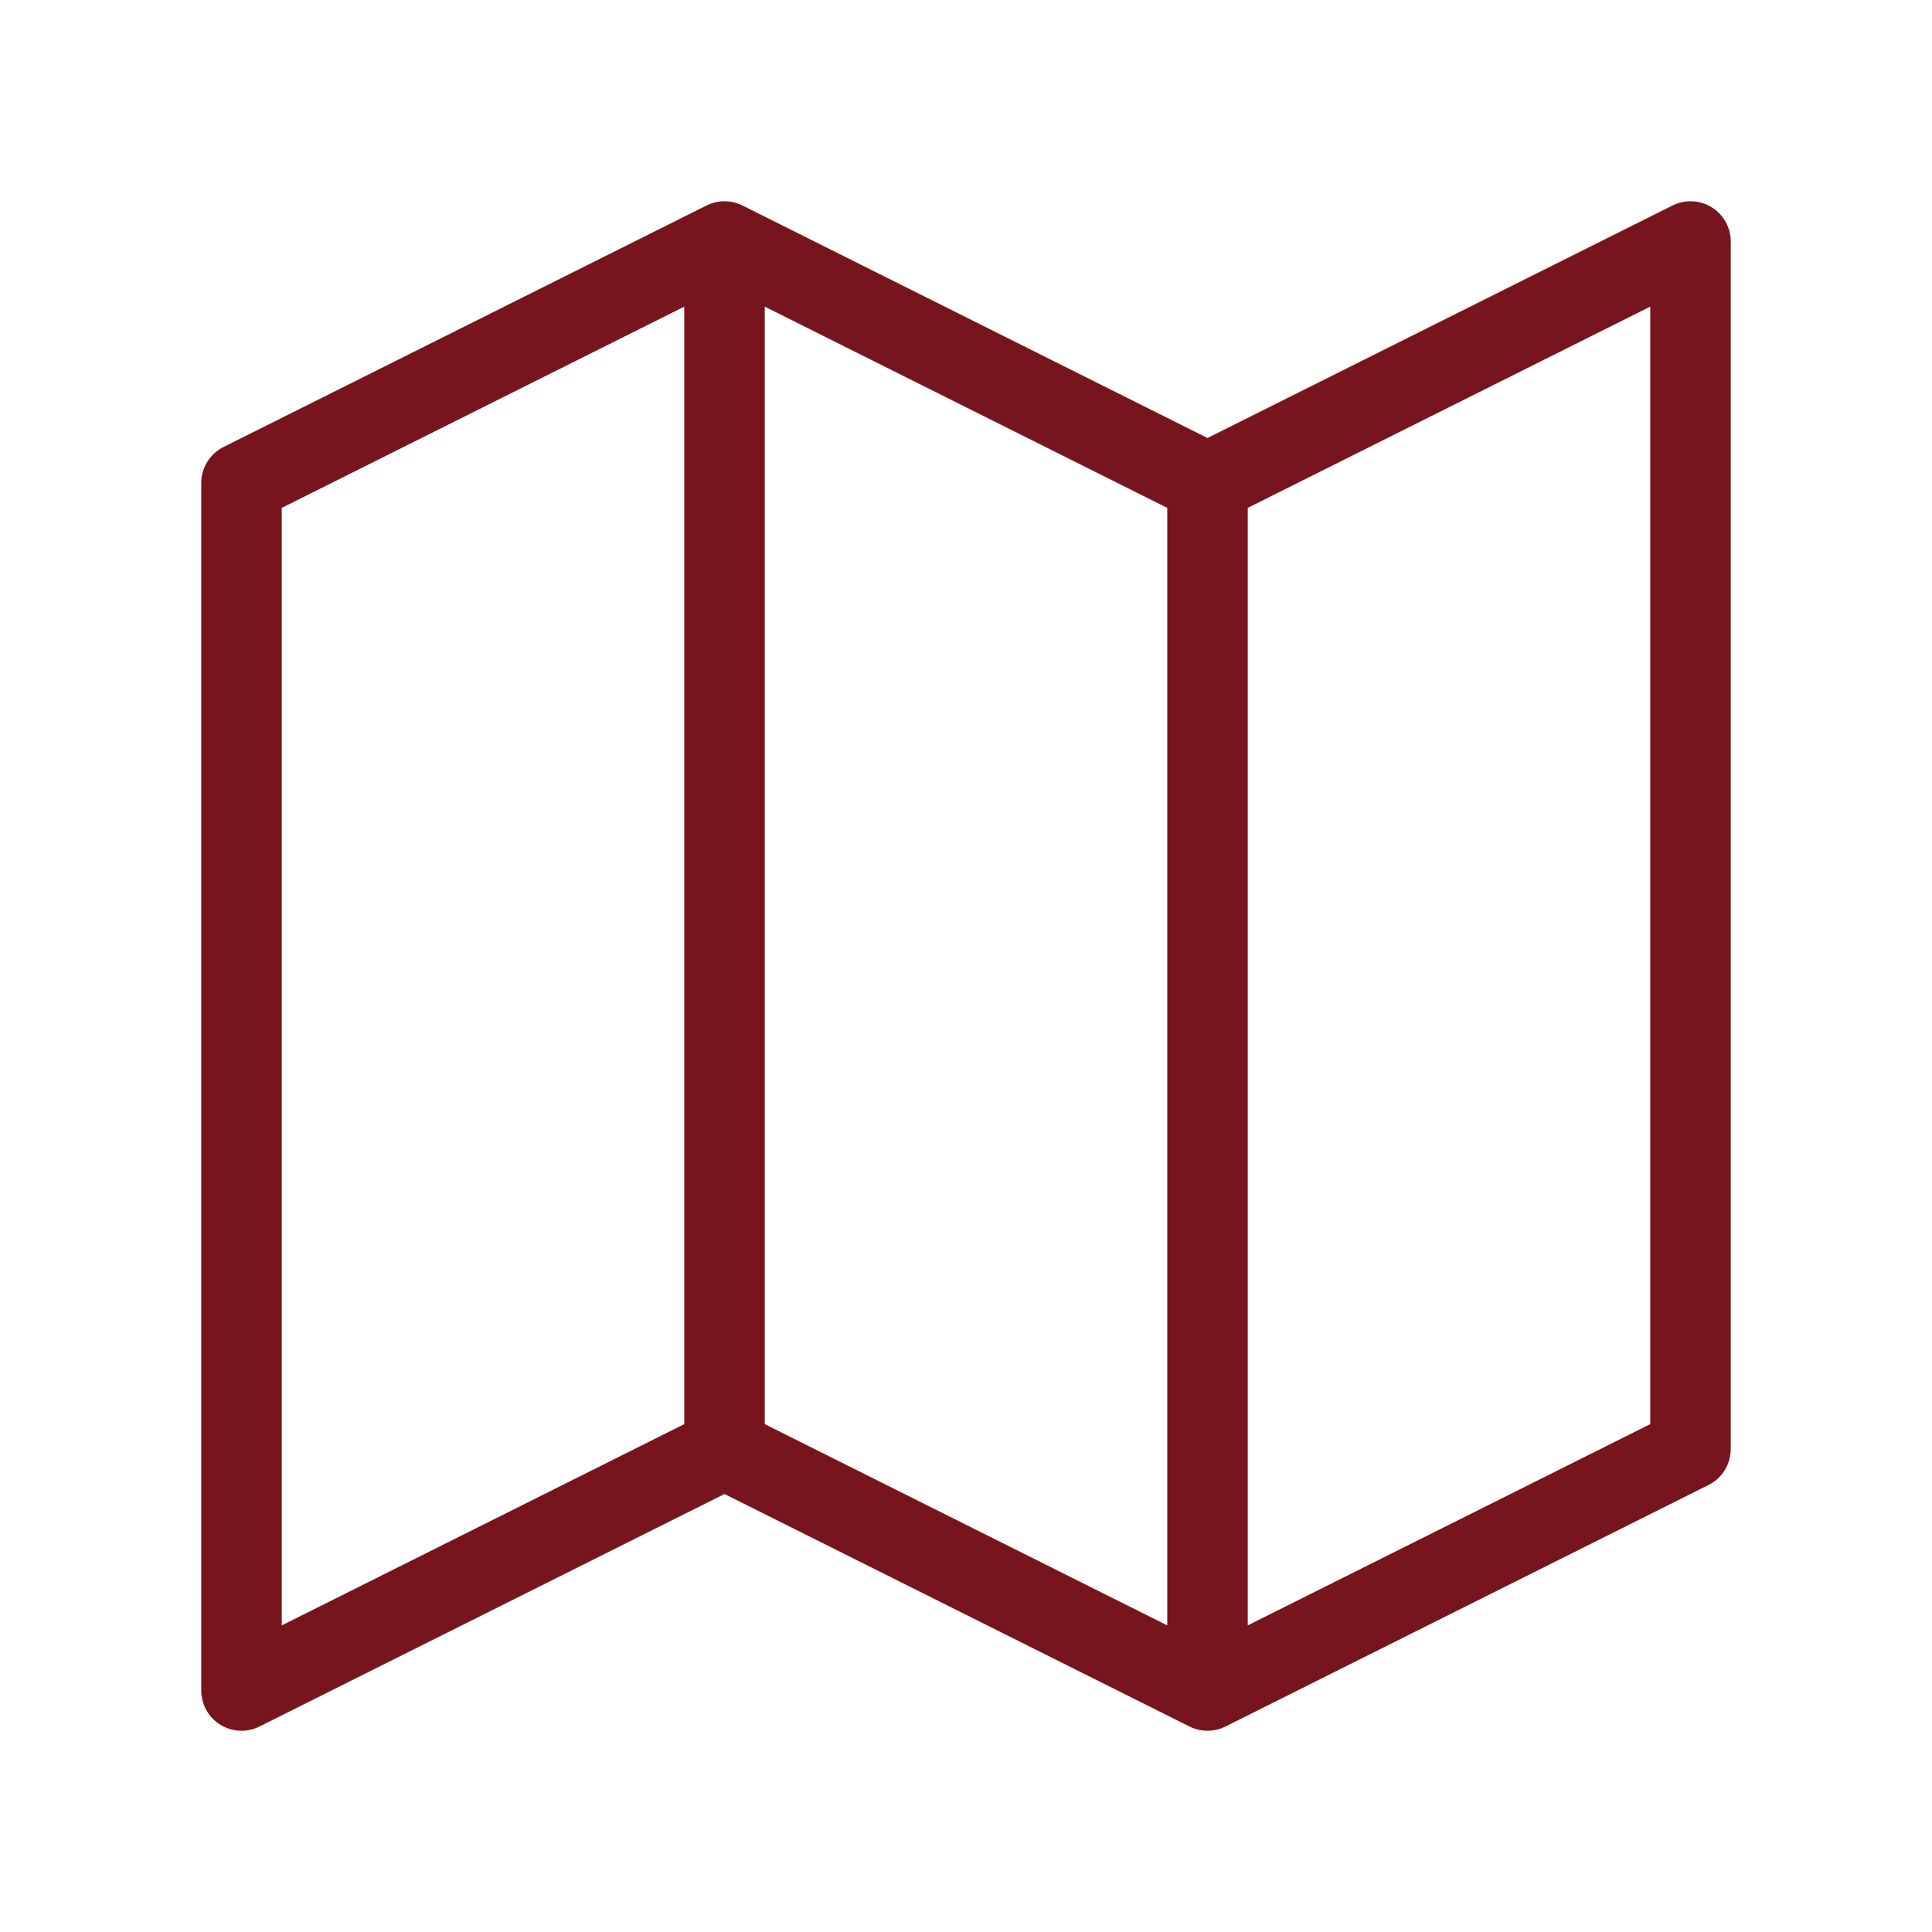 <svg xmlns="http://www.w3.org/2000/svg" width="48" height="48" viewBox="0 0 48 48"><g id="Raggruppa_189" data-name="Raggruppa 189" transform="translate(-6505 -1188)"><rect id="Rettangolo_107" data-name="Rettangolo 107" width="48" height="48" transform="translate(6505 1188)" fill="none"></rect><path id="Map" d="M30.508,12.961v30m0-30,12-6v30l-12,6m0-30-12-6m12,36-12-6m0,0-12,6v-30l12-6m0,30v-30" transform="translate(6504.492 1187.039)" fill="none" stroke="#77151f" stroke-linecap="round" stroke-linejoin="round" stroke-width="2"></path></g></svg>